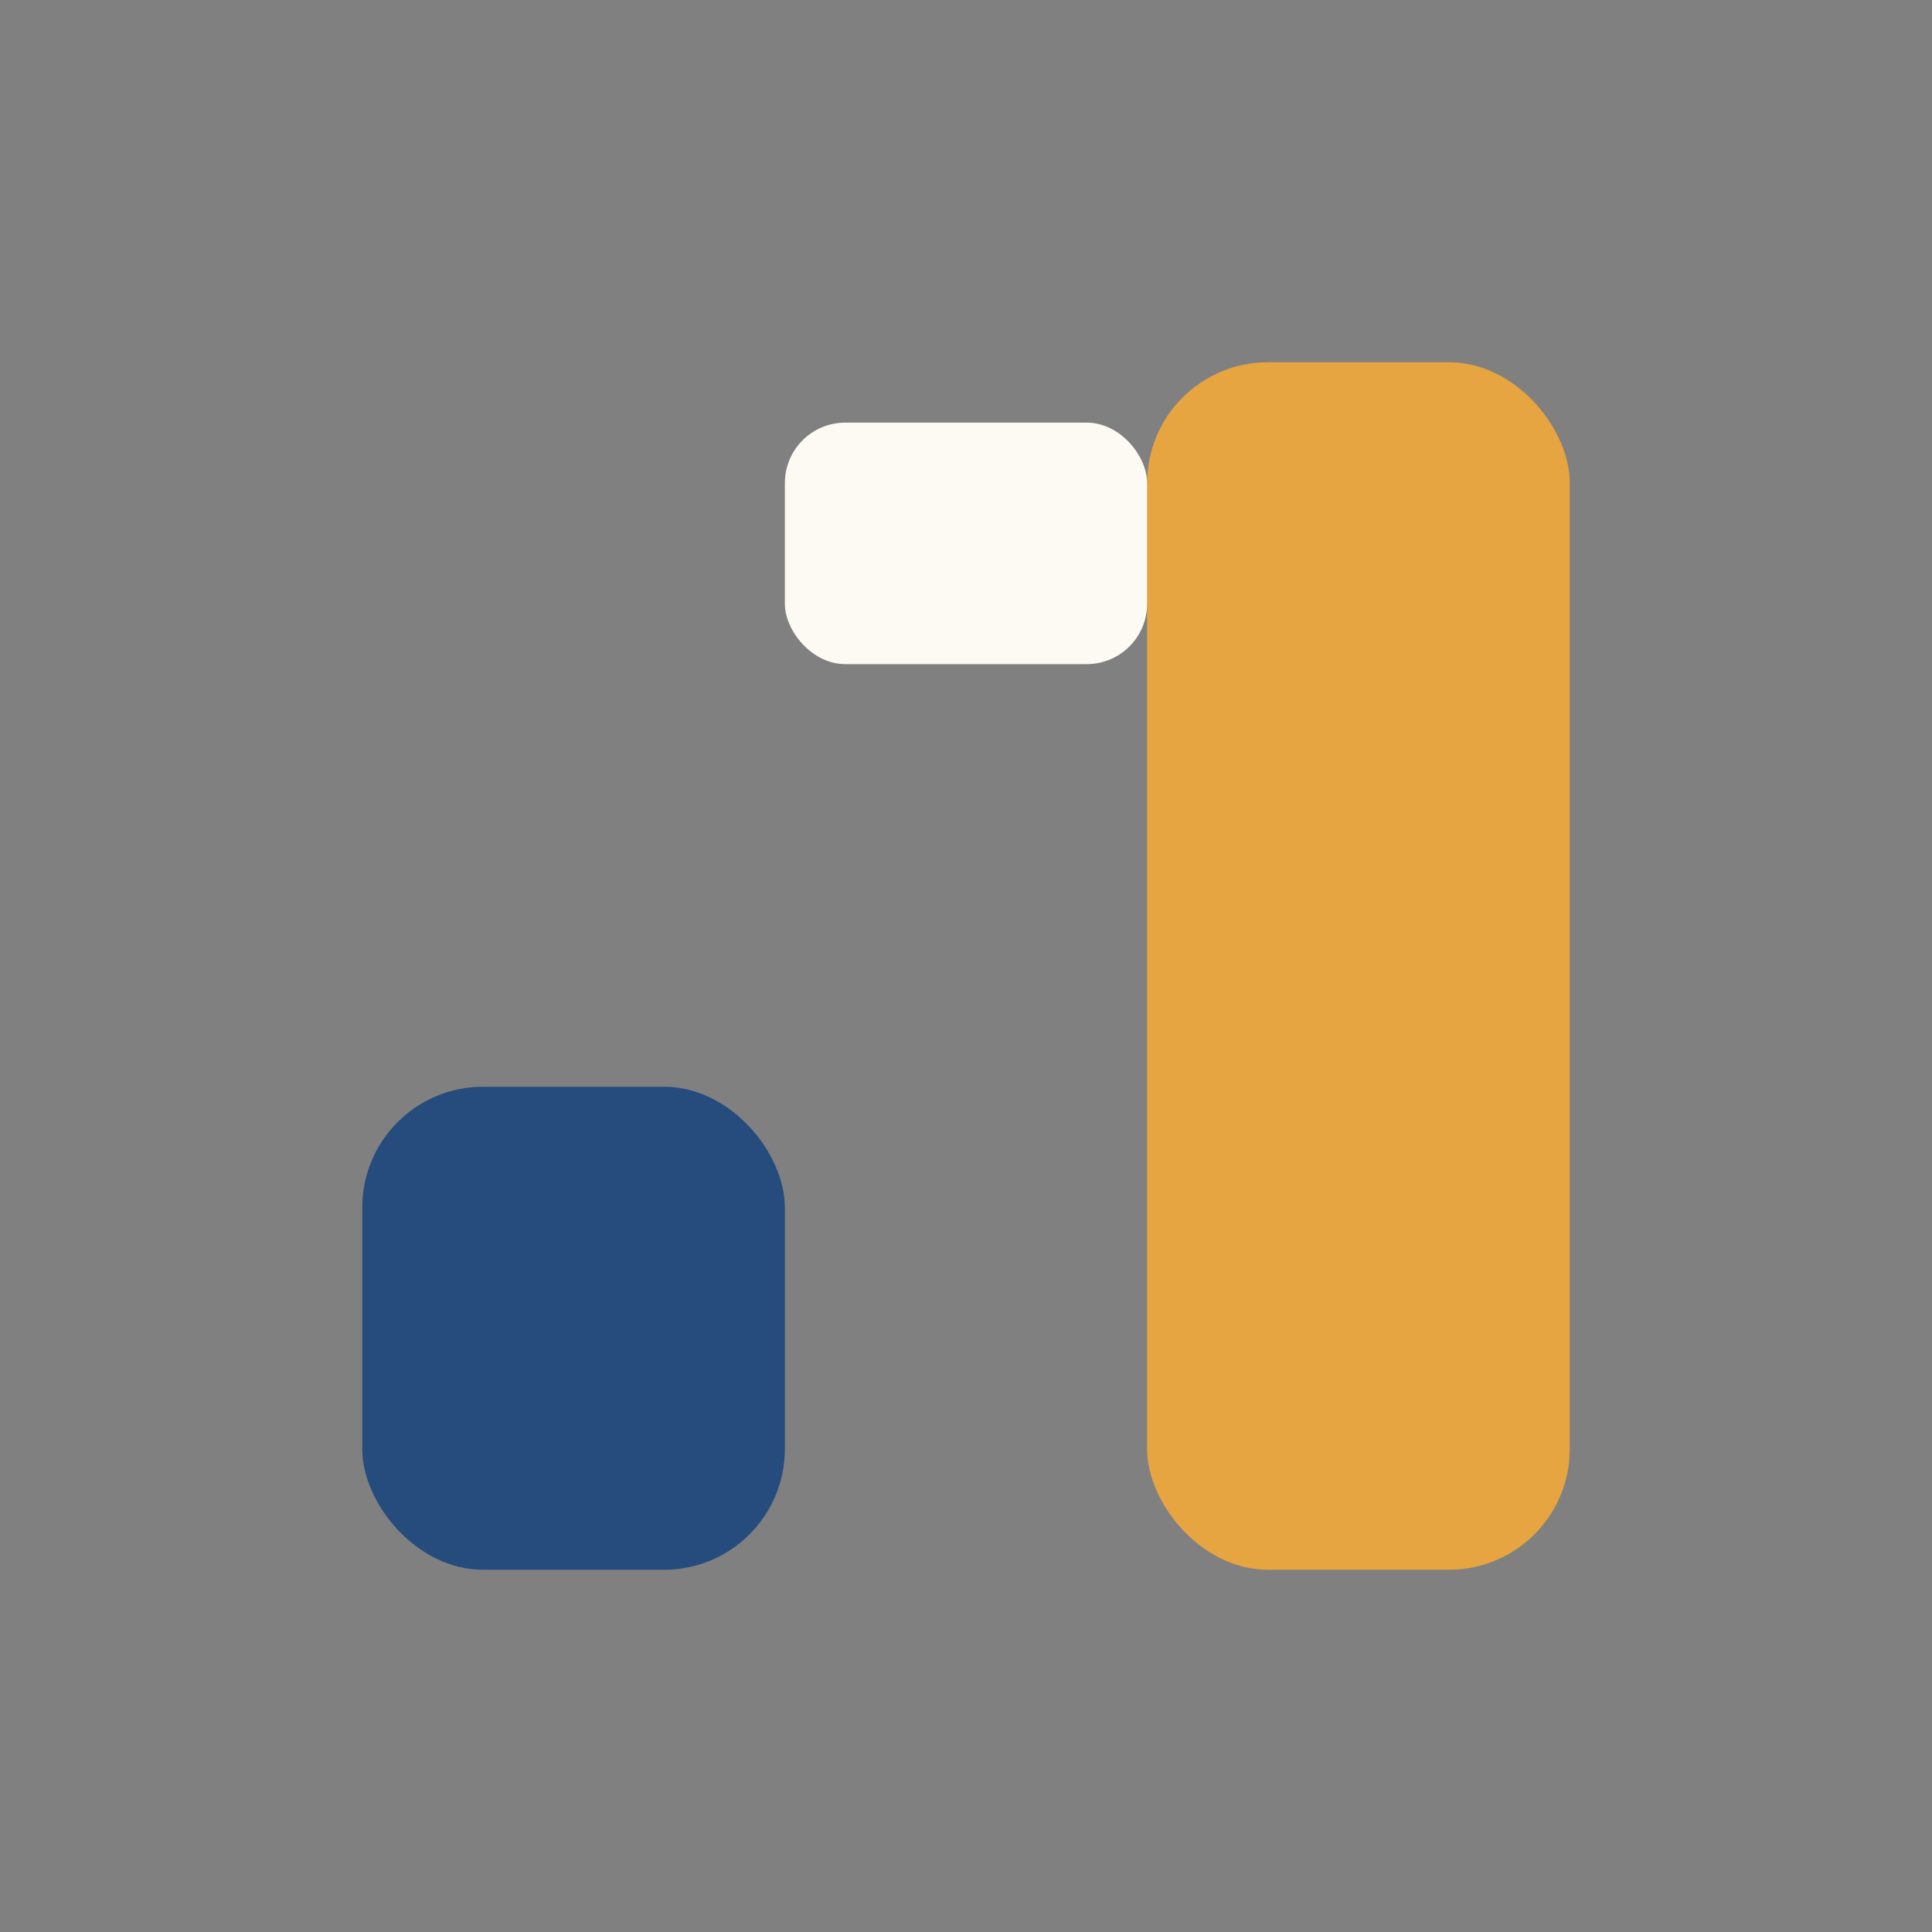 <?xml version="1.0" encoding="UTF-8"?>
<svg xmlns="http://www.w3.org/2000/svg" width="32" height="32" viewBox="0 0 32 32"><rect x="0" y="0" width="32" height="32" fill="#808080" stroke="none"/><rect x="6" y="18" width="7" height="8" rx="2" fill="#254C7D"/><rect x="19" y="6" width="7" height="20" rx="2" fill="#E6A541"/><rect x="13" y="7" width="6" height="4" rx="1" fill="#FDF9F3"/></svg>